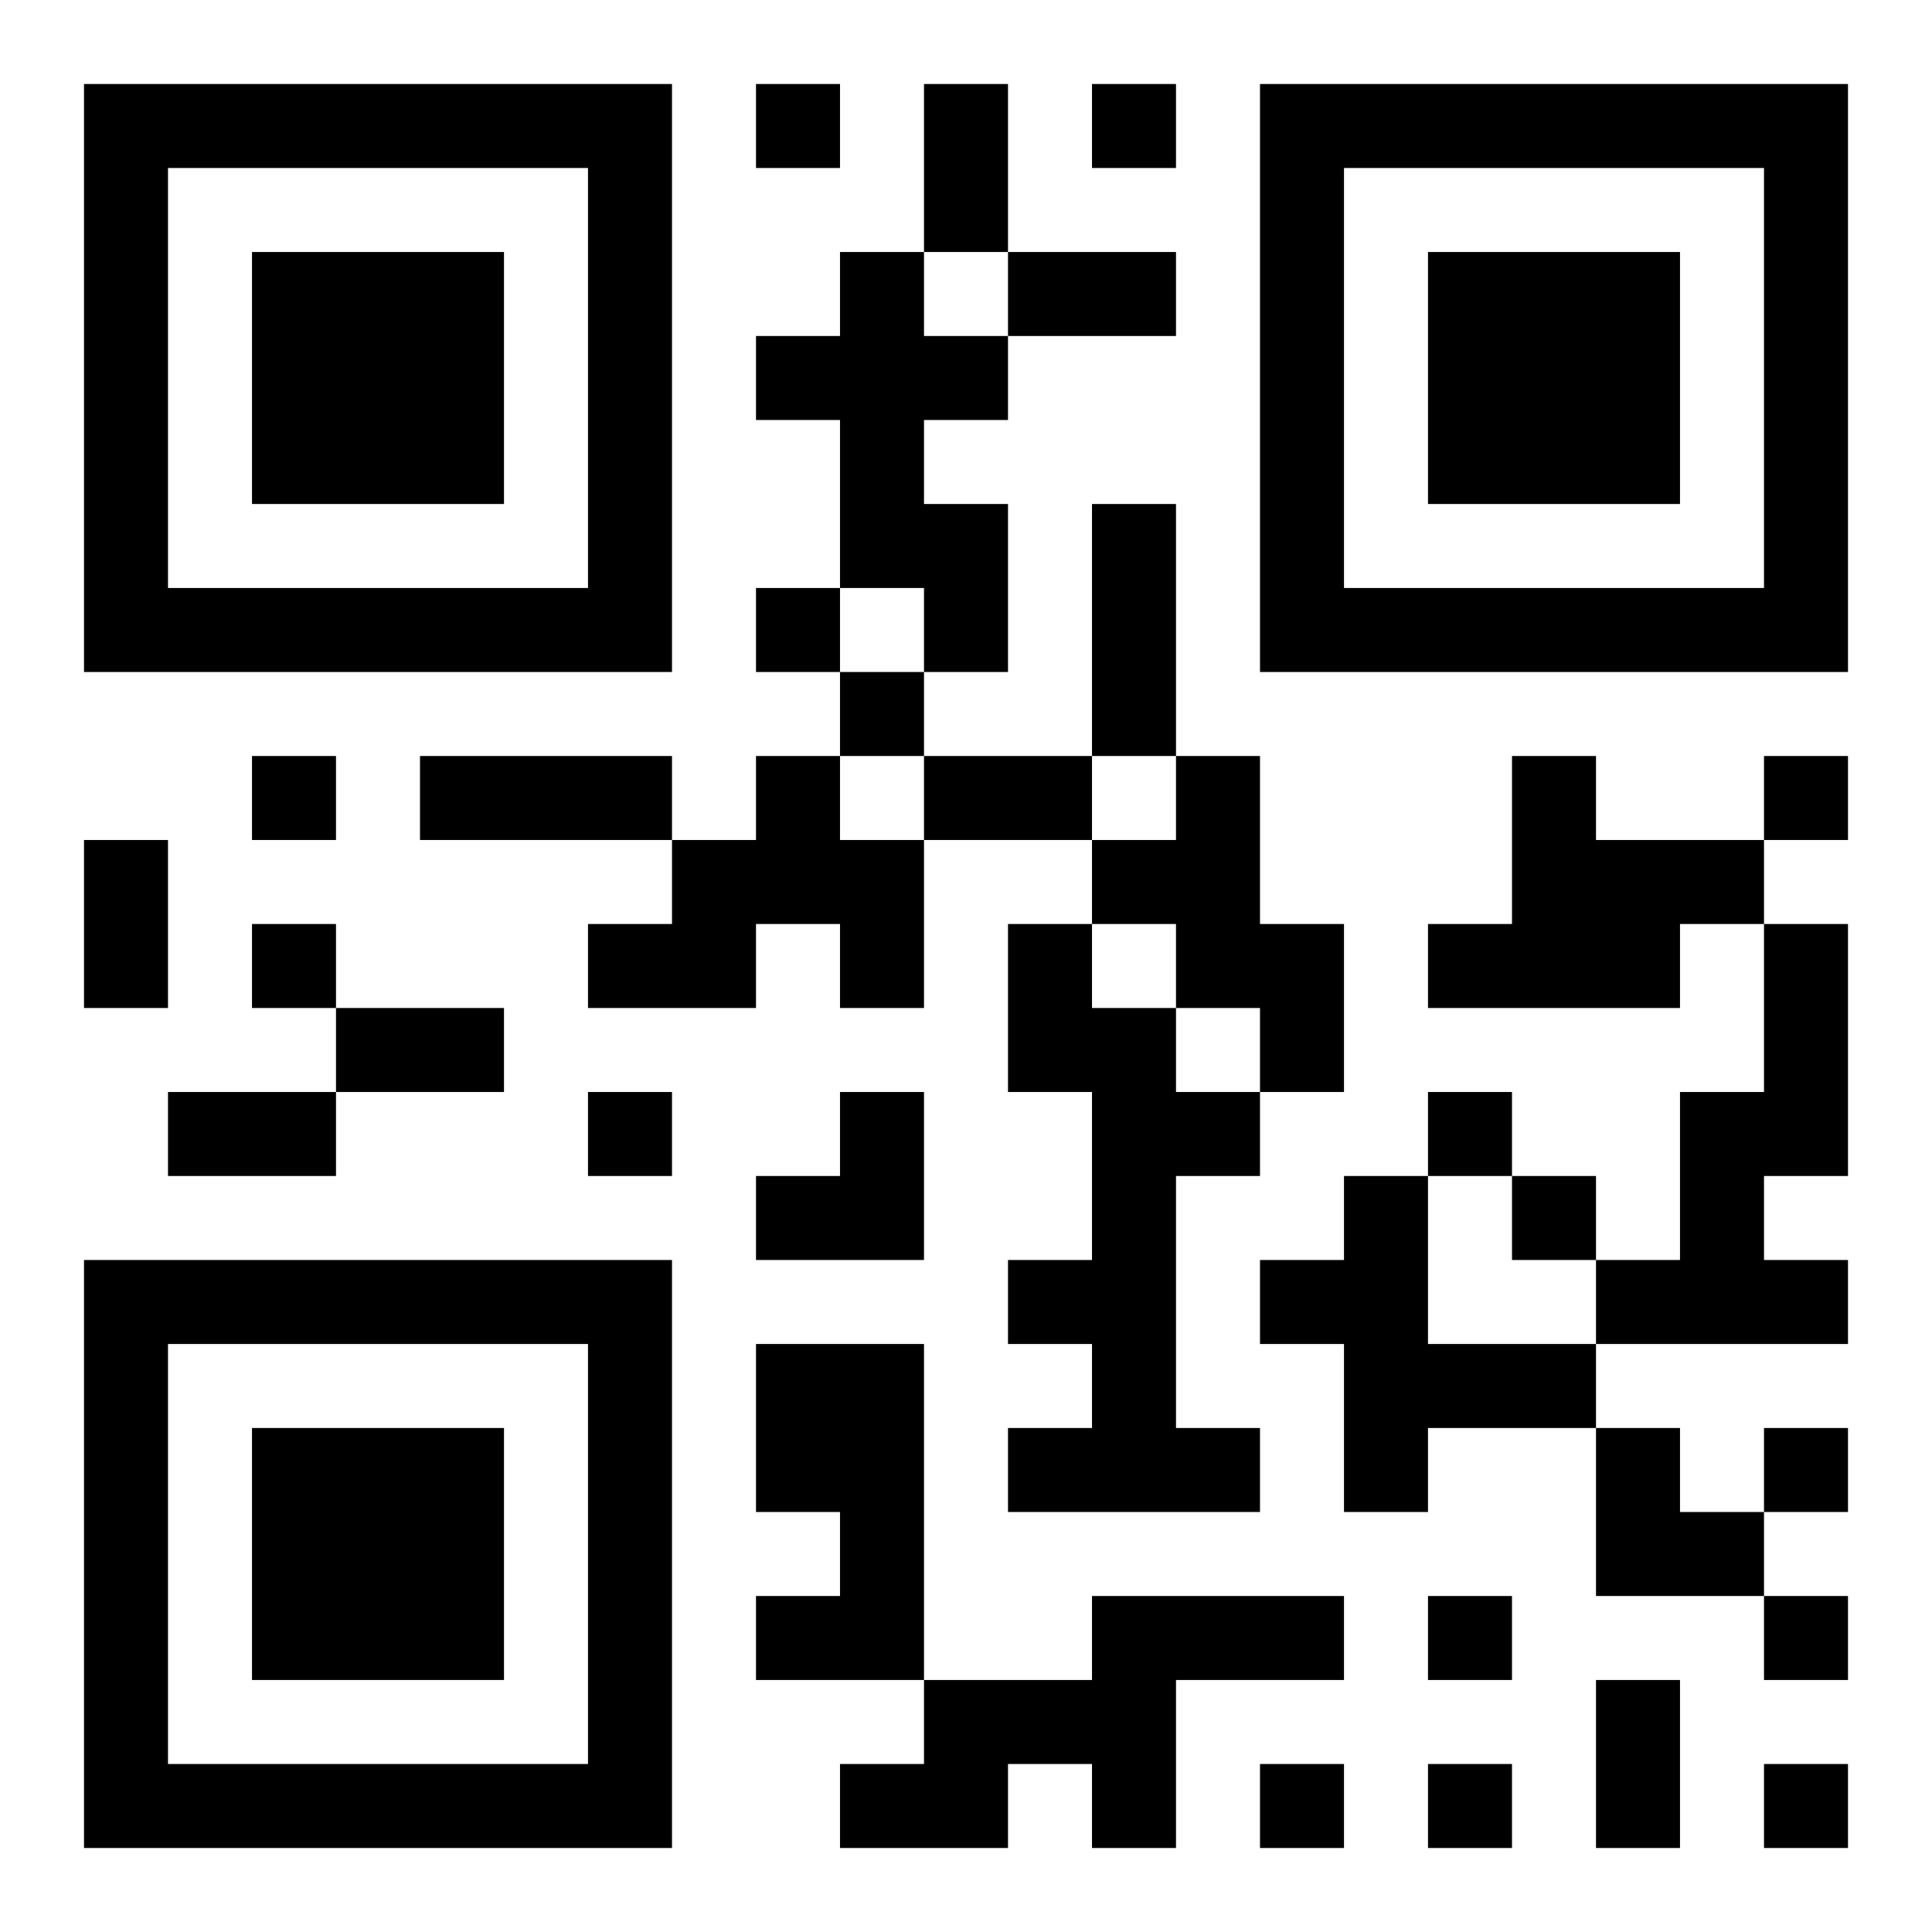 <?xml version="1.0" encoding="UTF-8"?>
<!DOCTYPE svg PUBLIC "-//W3C//DTD SVG 1.1//EN" "http://www.w3.org/Graphics/SVG/1.1/DTD/svg11.dtd">
<svg xmlns="http://www.w3.org/2000/svg" version="1.1" viewBox="0 0 23 23" stroke="none">
	<rect width="100%" height="100%" fill="#ffffff"/>
	<path d="M1,1h7v1h-7z M9,1h1v1h-1z M11,1h1v2h-1z M13,1h1v1h-1z M15,1h7v1h-7z M1,2h1v6h-1z M7,2h1v6h-1z M15,2h1v6h-1z M21,2h1v6h-1z M3,3h3v3h-3z M10,3h1v4h-1z M12,3h2v1h-2z M17,3h3v3h-3z M9,4h1v1h-1z M11,4h1v1h-1z M11,6h1v2h-1z M13,6h1v3h-1z M2,7h5v1h-5z M9,7h1v1h-1z M16,7h5v1h-5z M10,8h1v1h-1z M3,9h1v1h-1z M5,9h3v1h-3z M9,9h1v2h-1z M11,9h2v1h-2z M14,9h1v3h-1z M18,9h1v3h-1z M21,9h1v1h-1z M1,10h1v2h-1z M8,10h1v2h-1z M10,10h1v2h-1z M13,10h1v1h-1z M19,10h2v1h-2z M3,11h1v1h-1z M7,11h1v1h-1z M12,11h1v2h-1z M15,11h1v2h-1z M17,11h1v1h-1z M19,11h1v1h-1z M21,11h1v3h-1z M4,12h2v1h-2z M13,12h1v6h-1z M2,13h2v1h-2z M7,13h1v1h-1z M10,13h1v2h-1z M14,13h1v1h-1z M17,13h1v1h-1z M20,13h1v3h-1z M9,14h1v1h-1z M16,14h1v4h-1z M18,14h1v1h-1z M1,15h7v1h-7z M12,15h1v1h-1z M15,15h1v1h-1z M19,15h1v1h-1z M21,15h1v1h-1z M1,16h1v6h-1z M7,16h1v6h-1z M9,16h2v2h-2z M17,16h2v1h-2z M3,17h3v3h-3z M12,17h1v1h-1z M14,17h1v1h-1z M19,17h1v2h-1z M21,17h1v1h-1z M10,18h1v2h-1z M20,18h1v1h-1z M9,19h1v1h-1z M13,19h3v1h-3z M17,19h1v1h-1z M21,19h1v1h-1z M11,20h3v1h-3z M19,20h1v2h-1z M2,21h5v1h-5z M10,21h2v1h-2z M13,21h1v1h-1z M15,21h1v1h-1z M17,21h1v1h-1z M21,21h1v1h-1z" fill="#000000"/>
</svg>
